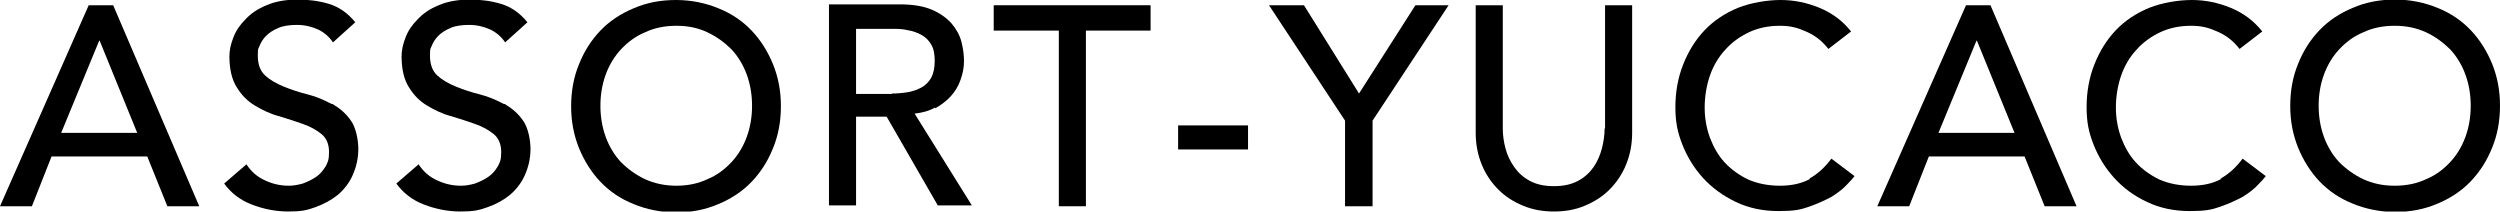 <?xml version="1.0" encoding="UTF-8"?>
<svg xmlns="http://www.w3.org/2000/svg" version="1.1" viewBox="0 0 572.1 48.4">
  <!-- Generator: Adobe Illustrator 28.7.1, SVG Export Plug-In . SVG Version: 1.2.0 Build 142)  -->
  <g>
    <g id="_レイヤー_1" data-name="レイヤー_1">
      <g>
        <path d="M20.3,1.2L0,47.2h7.3l4.5-11.4h21.9l4.6,11.4h7.3L25.9,1.2h-5.7ZM14,30.4l8.7-21.1h.1l8.6,21.1H14Z"/>
        <path d="M75.9,23.8c-1.7-.9-3.5-1.7-5.5-2.2-2-.5-3.8-1.1-5.5-1.8-1.7-.7-3.1-1.5-4.2-2.5-1.1-1-1.7-2.5-1.7-4.5s.1-1.5.4-2.3c.3-.8.8-1.6,1.5-2.3.7-.7,1.6-1.3,2.8-1.8,1.1-.5,2.6-.7,4.3-.7s3.4.4,4.9,1.1c1.4.7,2.5,1.7,3.3,2.9l5.1-4.6c-1.7-2.1-3.7-3.5-6-4.2-2.3-.7-4.7-1-7.2-1s-5.1.4-7.1,1.3c-2,.8-3.6,1.9-4.8,3.2-1.3,1.3-2.2,2.6-2.8,4.2-.6,1.5-.9,2.9-.9,4.3,0,3,.6,5.4,1.7,7.1,1.1,1.8,2.5,3.2,4.2,4.2,1.7,1,3.5,1.9,5.5,2.4,2,.6,3.8,1.2,5.5,1.8,1.7.6,3.1,1.4,4.2,2.3,1.1.9,1.7,2.3,1.7,4.1s-.3,2.4-.8,3.3c-.6,1-1.3,1.8-2.2,2.4-.9.6-1.9,1.1-3,1.5-1.1.3-2.1.5-3.2.5-1.9,0-3.7-.4-5.4-1.2-1.8-.8-3.2-2-4.3-3.7l-5.1,4.4c1.6,2.2,3.7,3.8,6.3,4.8,2.6,1,5.4,1.6,8.4,1.6s4.3-.3,6.2-1c1.9-.7,3.6-1.6,5.1-2.8,1.4-1.2,2.6-2.7,3.4-4.5.8-1.8,1.3-3.8,1.3-6s-.6-5-1.7-6.5c-1.1-1.6-2.5-2.8-4.2-3.8Z"/>
        <path d="M115.3,23.8c-1.7-.9-3.5-1.7-5.5-2.2-2-.5-3.8-1.1-5.5-1.8-1.7-.7-3.1-1.5-4.2-2.5-1.1-1-1.7-2.5-1.7-4.5s.1-1.5.4-2.3c.3-.8.8-1.6,1.5-2.3.7-.7,1.6-1.3,2.8-1.8,1.1-.5,2.6-.7,4.3-.7s3.4.4,4.9,1.1c1.4.7,2.5,1.7,3.3,2.9l5.1-4.6c-1.7-2.1-3.7-3.5-6-4.2-2.3-.7-4.7-1-7.2-1s-5.1.4-7.1,1.3c-2,.8-3.6,1.9-4.8,3.2-1.3,1.3-2.2,2.6-2.8,4.2-.6,1.5-.9,2.9-.9,4.3,0,3,.6,5.4,1.7,7.1,1.1,1.8,2.5,3.2,4.2,4.2,1.7,1,3.5,1.9,5.5,2.4,2,.6,3.8,1.2,5.5,1.8,1.7.6,3.1,1.4,4.2,2.3,1.1.9,1.7,2.3,1.7,4.1s-.3,2.4-.8,3.3c-.6,1-1.3,1.8-2.2,2.4-.9.6-1.9,1.1-3,1.5-1.1.3-2.1.5-3.2.5-1.9,0-3.7-.4-5.4-1.2-1.8-.8-3.2-2-4.3-3.7l-5.1,4.4c1.6,2.2,3.7,3.8,6.3,4.8,2.6,1,5.4,1.6,8.4,1.6s4.3-.3,6.2-1c2-.7,3.6-1.6,5.1-2.8,1.4-1.2,2.6-2.7,3.4-4.5.8-1.8,1.3-3.8,1.3-6s-.6-5-1.7-6.5c-1.1-1.6-2.5-2.8-4.2-3.8Z"/>
        <path d="M172,7c-2.1-2.2-4.6-3.9-7.6-5.1-2.9-1.2-6.2-1.9-9.7-1.9s-6.7.6-9.7,1.9c-2.9,1.2-5.5,2.9-7.6,5.1-2.1,2.2-3.7,4.7-4.9,7.7-1.2,2.9-1.8,6.1-1.8,9.6s.6,6.6,1.8,9.6c1.2,2.9,2.8,5.5,4.9,7.7,2.1,2.2,4.6,3.9,7.6,5.1,2.9,1.2,6.2,1.9,9.7,1.9s6.7-.6,9.7-1.9c2.9-1.2,5.5-2.9,7.6-5.1,2.1-2.2,3.7-4.7,4.9-7.7,1.2-2.9,1.8-6.1,1.8-9.6s-.6-6.6-1.8-9.6c-1.2-2.9-2.8-5.5-4.9-7.7ZM170.9,31.3c-.8,2.2-2,4.2-3.5,5.8-1.5,1.6-3.3,3-5.5,3.9-2.1,1-4.5,1.5-7.1,1.5s-5-.5-7.2-1.5c-2.1-1-3.9-2.3-5.5-3.9-1.5-1.6-2.7-3.6-3.5-5.8-.8-2.2-1.2-4.6-1.2-7.1s.4-4.9,1.2-7.1c.8-2.2,2-4.2,3.5-5.8,1.5-1.6,3.3-3,5.5-3.9,2.1-1,4.5-1.5,7.2-1.5s5,.5,7.1,1.5c2.1,1,3.9,2.3,5.5,3.9,1.5,1.6,2.7,3.6,3.5,5.8.8,2.2,1.2,4.6,1.2,7.1s-.4,4.9-1.2,7.1Z"/>
        <path d="M214,24.8c1.4-.8,2.6-1.7,3.6-2.8,1-1.1,1.7-2.3,2.2-3.7.5-1.4.8-2.8.8-4.3s-.2-2.9-.6-4.5c-.4-1.5-1.2-2.9-2.3-4.2-1.1-1.2-2.6-2.3-4.5-3.1-1.9-.8-4.3-1.2-7.3-1.2h-16.2v46h6.2v-20.3h7l11.7,20.3h7.8l-13.1-21c1.7-.2,3.3-.6,4.7-1.4ZM204.1,21.5h-8.2V6.6h8.2c1.2,0,2.4,0,3.6.3,1.2.2,2.3.6,3.2,1.1.9.5,1.7,1.3,2.2,2.2.6,1,.8,2.2.8,3.8s-.3,2.8-.8,3.8c-.6,1-1.3,1.7-2.2,2.2-.9.5-2,.9-3.2,1.1-1.2.2-2.4.3-3.6.3Z"/>
        <polygon points="227.4 7 242.3 7 242.3 47.2 248.5 47.2 248.5 7 263.3 7 263.3 1.2 227.4 1.2 227.4 7"/>
        <rect x="269.6" y="28.7" width="16" height="5.5"/>
        <polygon points="311 21.4 298.4 1.2 290.4 1.2 307.8 27.6 307.8 47.2 314.1 47.2 314.1 27.6 331.5 1.2 323.9 1.2 311 21.4"/>
        <path d="M367.2,29.4c0,1.4-.2,2.9-.6,4.5-.4,1.5-1,3-1.9,4.3-.9,1.3-2.1,2.4-3.6,3.2-1.5.8-3.3,1.2-5.5,1.2s-4-.4-5.5-1.2c-1.5-.8-2.7-1.9-3.6-3.2-.9-1.3-1.6-2.7-2-4.3-.4-1.5-.6-3-.6-4.5V1.2h-6.2v29.2c0,2.7.5,5.1,1.4,7.3.9,2.2,2.2,4.1,3.8,5.7,1.6,1.6,3.5,2.8,5.7,3.7,2.2.9,4.5,1.3,7,1.3s4.9-.4,7-1.3c2.2-.9,4.1-2.1,5.7-3.7,1.6-1.6,2.9-3.5,3.8-5.7.9-2.2,1.4-4.6,1.4-7.3V1.2h-6.2v28.2Z"/>
        <path d="M414.3,40.9c-2,1.1-4.3,1.6-7,1.6s-5.1-.5-7.2-1.4c-2.1-1-3.9-2.3-5.4-3.9-1.5-1.6-2.6-3.6-3.4-5.7-.8-2.2-1.2-4.5-1.2-6.9s.4-5,1.2-7.3c.8-2.3,2-4.3,3.5-5.9,1.5-1.7,3.3-3,5.4-4s4.5-1.5,7.1-1.5,4.2.5,6.2,1.4c2,.9,3.6,2.2,4.9,3.9l5.2-4c-1.9-2.4-4.3-4.2-7.2-5.4-2.9-1.2-5.9-1.8-8.9-1.8s-6.8.6-9.8,1.8c-2.9,1.2-5.5,2.9-7.6,5.1-2.1,2.2-3.7,4.8-4.9,7.8-1.2,3-1.8,6.3-1.8,9.8s.5,5.8,1.6,8.6c1.1,2.8,2.7,5.4,4.7,7.6,2.1,2.3,4.6,4.1,7.5,5.5,2.9,1.4,6.2,2.1,9.8,2.1s5-.3,7-1c2-.7,3.7-1.5,5.2-2.3,1.4-.9,2.6-1.8,3.4-2.7.9-.9,1.5-1.6,1.8-2l-5.3-4c-1.4,1.9-3.1,3.5-5.1,4.6Z"/>
        <path d="M449.9,1.2l-20.3,46h7.3l4.5-11.4h21.9l4.6,11.4h7.3L455.5,1.2h-5.7ZM443.6,30.4l8.7-21.1h.1l8.6,21.1h-17.4Z"/>
        <path d="M508.4,40.9c-2,1.1-4.3,1.6-7,1.6s-5.1-.5-7.2-1.4c-2.1-1-3.9-2.3-5.4-3.9-1.5-1.6-2.6-3.6-3.4-5.7-.8-2.2-1.2-4.5-1.2-6.9s.4-5,1.2-7.3c.8-2.3,2-4.3,3.5-5.9,1.5-1.7,3.3-3,5.4-4s4.5-1.5,7.1-1.5,4.2.5,6.2,1.4c2,.9,3.6,2.2,4.9,3.9l5.2-4c-1.9-2.4-4.3-4.2-7.2-5.4-2.9-1.2-5.9-1.8-8.9-1.8s-6.8.6-9.8,1.8c-2.9,1.2-5.5,2.9-7.6,5.1-2.1,2.2-3.7,4.8-4.9,7.8-1.2,3-1.8,6.3-1.8,9.8s.5,5.8,1.6,8.6c1.1,2.8,2.7,5.4,4.7,7.6,2.1,2.3,4.5,4.1,7.5,5.5,2.9,1.4,6.2,2.1,9.8,2.1s5-.3,7-1c2-.7,3.7-1.5,5.2-2.3,1.4-.9,2.6-1.8,3.4-2.7.9-.9,1.5-1.6,1.8-2l-5.3-4c-1.4,1.9-3.1,3.5-5.1,4.6Z"/>
        <path d="M570.3,14.6c-1.2-2.9-2.8-5.5-4.9-7.7-2.1-2.2-4.6-3.9-7.6-5.1-2.9-1.2-6.2-1.9-9.7-1.9s-6.7.6-9.7,1.9c-2.9,1.2-5.5,2.9-7.6,5.1-2.1,2.2-3.7,4.7-4.9,7.7-1.2,2.9-1.8,6.1-1.8,9.6s.6,6.6,1.8,9.6c1.2,2.9,2.8,5.5,4.9,7.7,2.1,2.2,4.6,3.9,7.6,5.1,2.9,1.2,6.2,1.9,9.7,1.9s6.7-.6,9.7-1.9c2.9-1.2,5.5-2.9,7.6-5.1,2.1-2.2,3.7-4.7,4.9-7.7,1.2-2.9,1.8-6.1,1.8-9.6s-.6-6.6-1.8-9.6ZM564.2,31.3c-.8,2.2-2,4.2-3.5,5.8-1.5,1.6-3.3,3-5.5,3.9-2.1,1-4.5,1.5-7.2,1.5s-5-.5-7.2-1.5c-2.1-1-3.9-2.3-5.5-3.9-1.5-1.6-2.7-3.6-3.5-5.8-.8-2.2-1.2-4.6-1.2-7.1s.4-4.9,1.2-7.1c.8-2.2,2-4.2,3.5-5.8,1.5-1.6,3.3-3,5.5-3.9,2.1-1,4.5-1.5,7.2-1.5s5,.5,7.2,1.5c2.1,1,3.9,2.3,5.5,3.9,1.5,1.6,2.7,3.6,3.5,5.8.8,2.2,1.2,4.6,1.2,7.1s-.4,4.9-1.2,7.1Z"/>
      </g>
    </g>
  </g>
</svg>